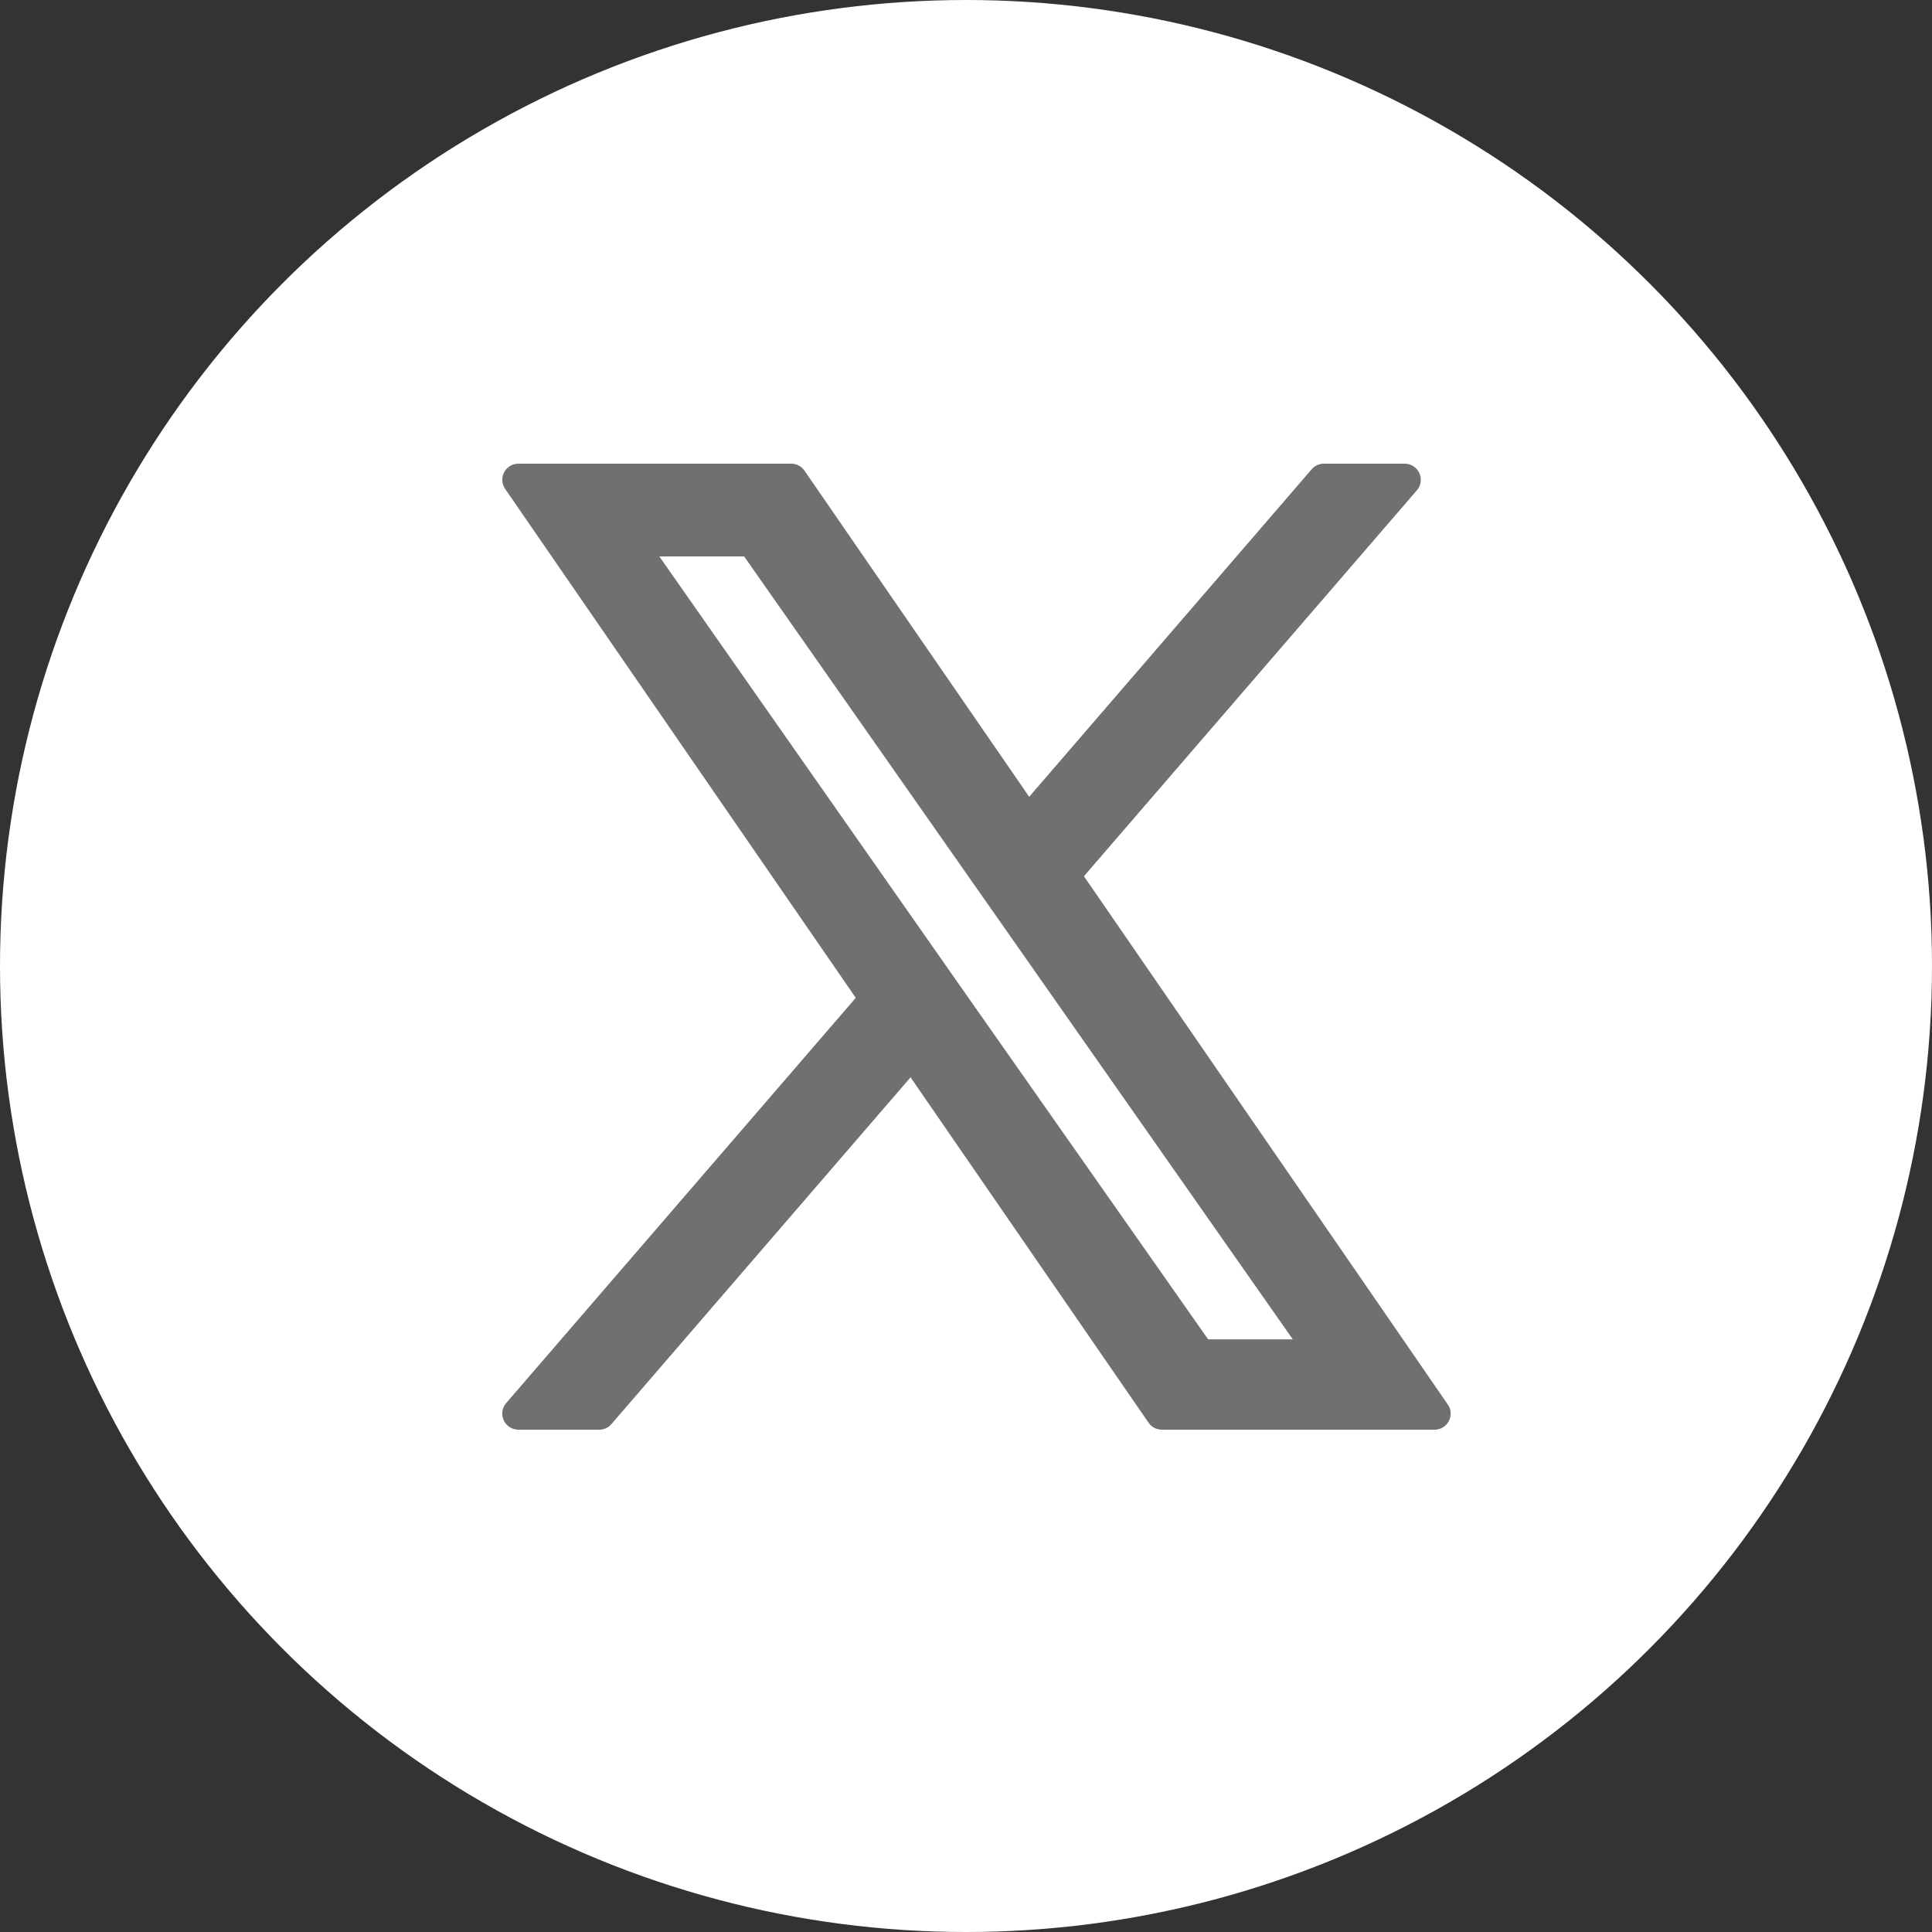 <svg xmlns="http://www.w3.org/2000/svg" xmlns:xlink="http://www.w3.org/1999/xlink" width="50" height="50" viewBox="0 0 50 50">
  <rect x="0" y="0" width="50" height="50" fill="#333333" stroke="none"/>
  <defs>
    <clipPath id="clip-path">
      <rect id="長方形_175" data-name="長方形 175" width="24.542" height="25" fill="#707070"/>
    </clipPath>
  </defs>
  <g id="グループ_853" data-name="グループ 853" transform="translate(-93 -15822)">
    <circle id="楕円形_6" data-name="楕円形 6" cx="25" cy="25" r="25" transform="translate(93 15822)" fill="#fff"/>
    <g id="グループ_249" data-name="グループ 249" transform="translate(106 15834)">
      <g id="グループ_248" data-name="グループ 248" transform="translate(0 0)" clip-path="url(#clip-path)">
        <path id="パス_69" data-name="パス 69" d="M24.468,24.347l-9.416-13.67L23.669.689A.417.417,0,0,0,23.353,0H21.261a.416.416,0,0,0-.315.145L13.635,8.621,7.82.181A.417.417,0,0,0,7.477,0H.417A.417.417,0,0,0,.074.654L9.147,13.824.1,24.311A.417.417,0,0,0,.417,25H2.509a.412.412,0,0,0,.315-.145l7.741-8.974,6.159,8.938a.415.415,0,0,0,.342.181h7.06a.416.416,0,0,0,.343-.653M6.258,2.4l14.2,20.263H18.267L12,13.733,4.063,2.4Z" transform="translate(0 0)" fill="#707070"/>
      </g>
    </g>
  </g>
</svg>
